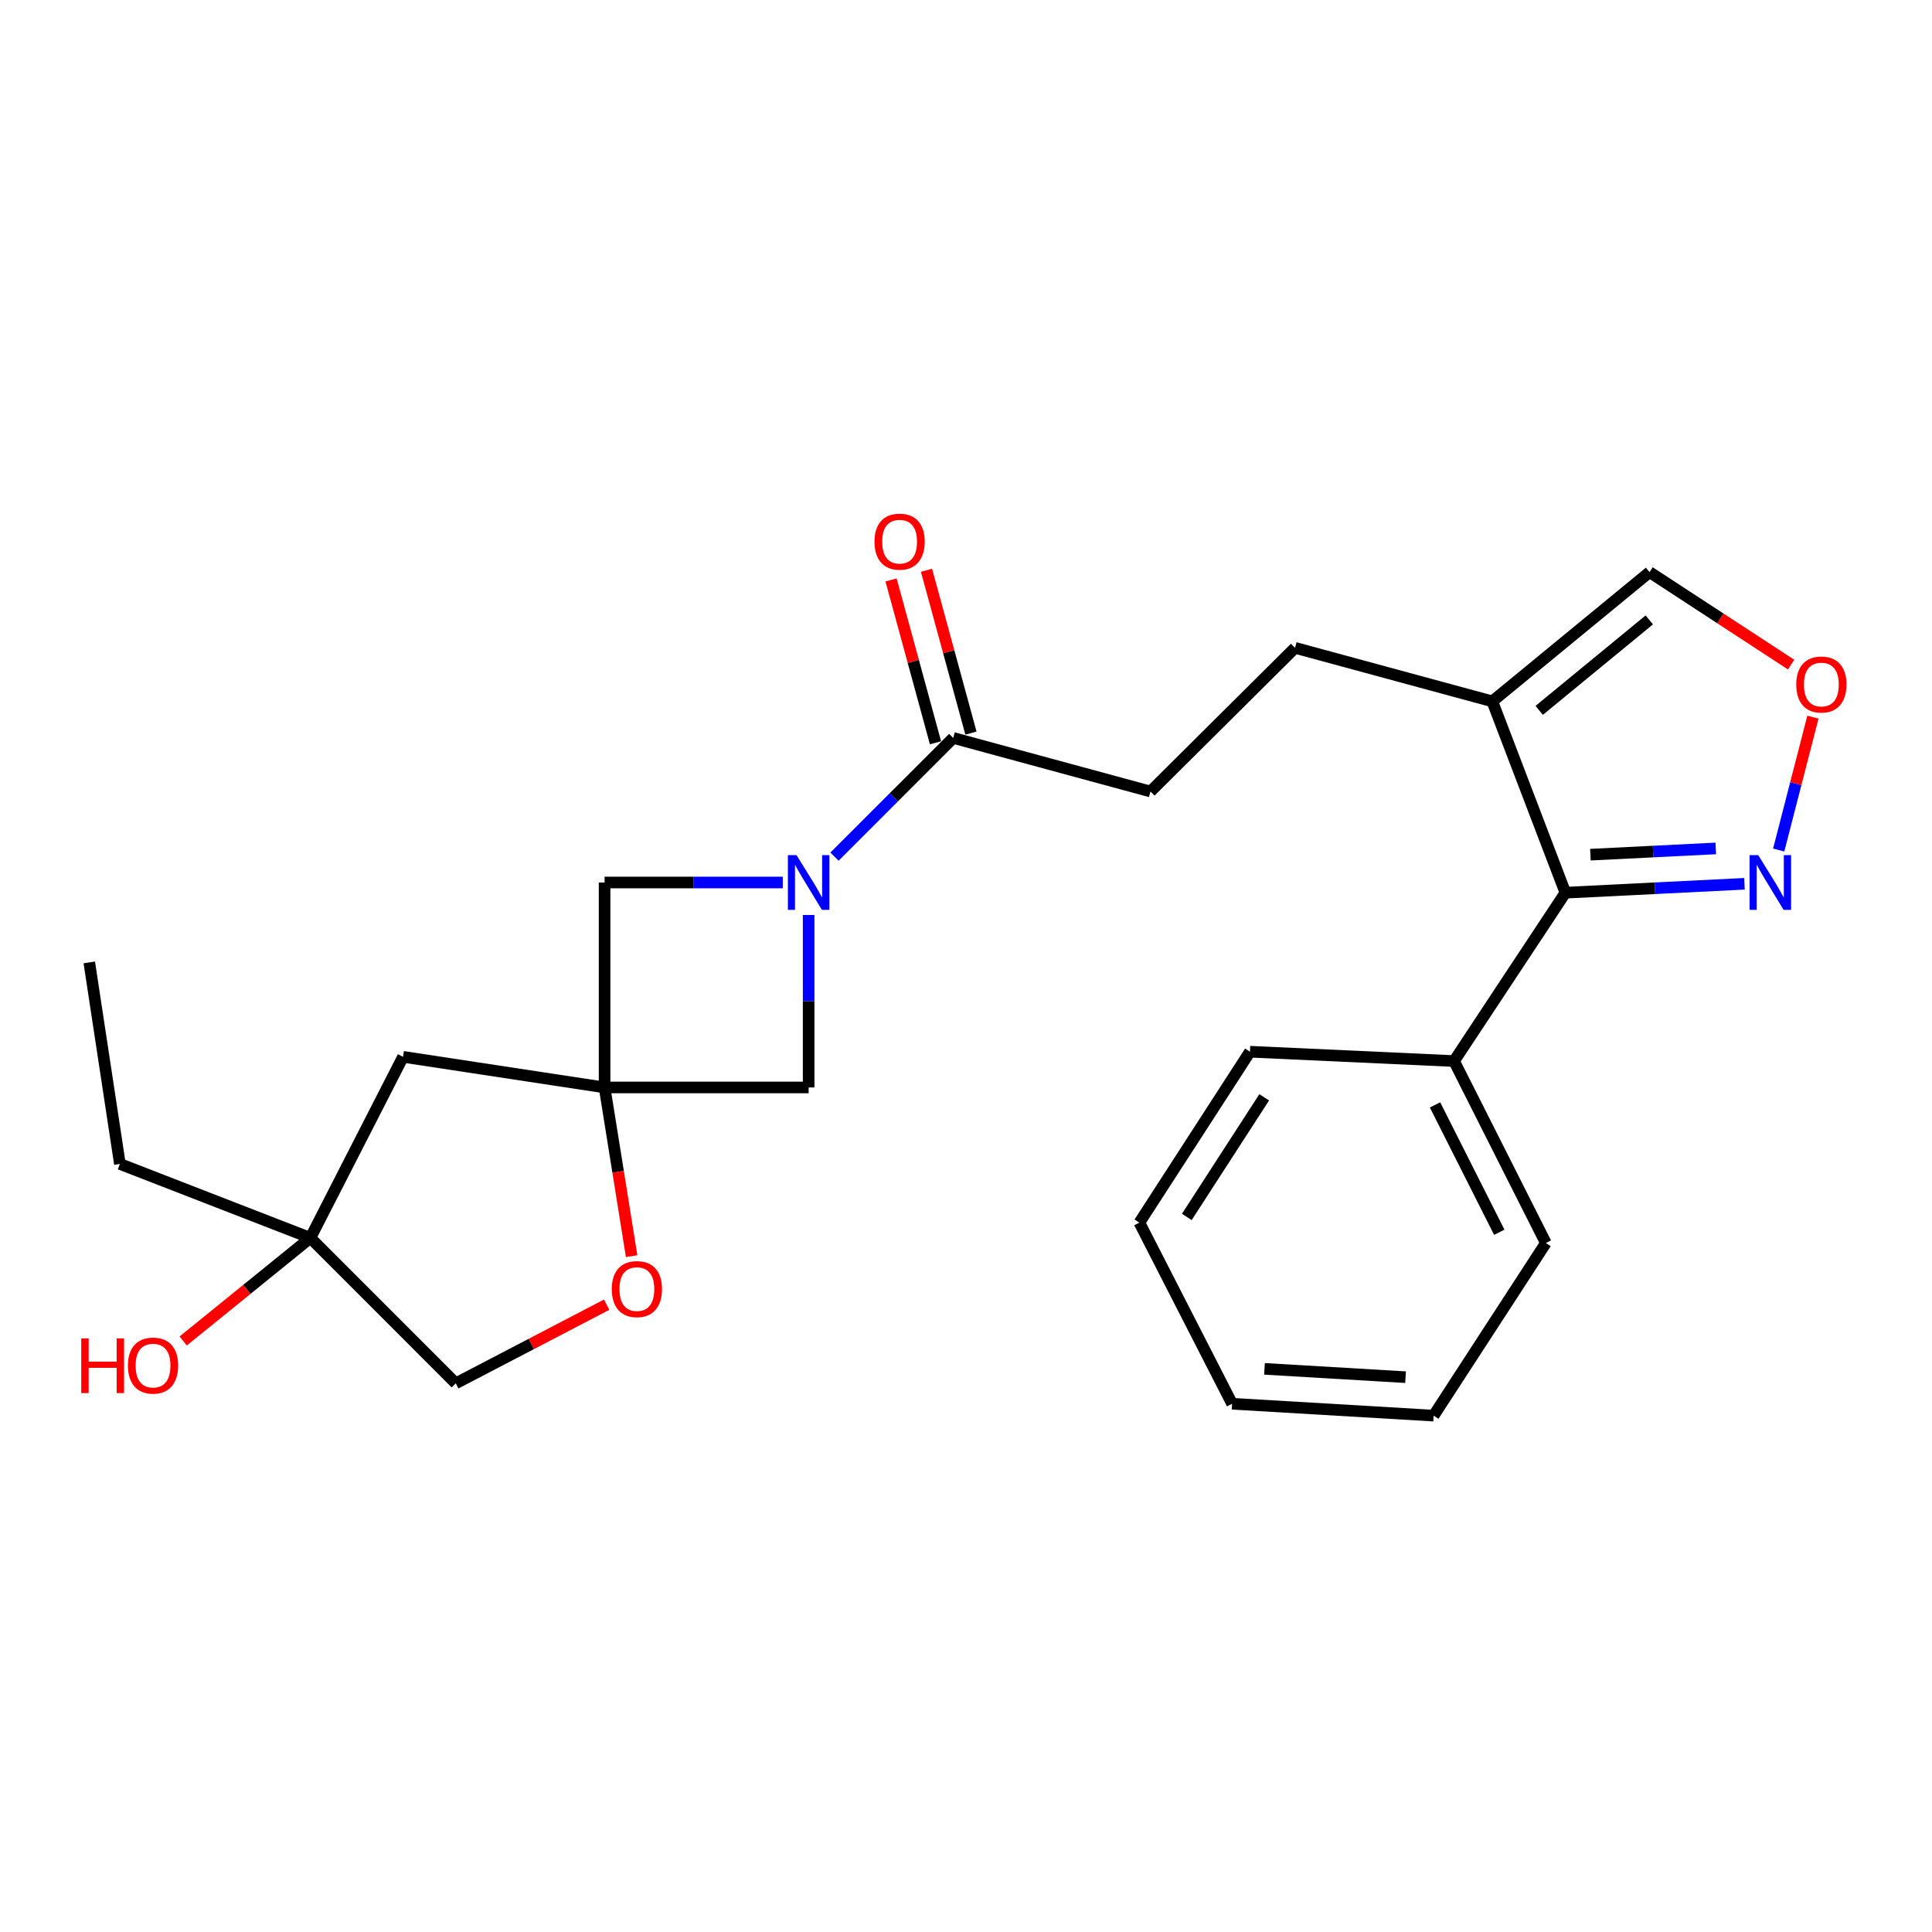<?xml version='1.0' encoding='iso-8859-1'?>
<svg version='1.1' baseProfile='full'
              xmlns='http://www.w3.org/2000/svg'
                      xmlns:rdkit='http://www.rdkit.org/xml'
                      xmlns:xlink='http://www.w3.org/1999/xlink'
                  xml:space='preserve'
width='1000px' height='1000px' viewBox='0 0 1000 1000'>
<!-- END OF HEADER -->
<rect style='opacity:1.0;fill:#FFFFFF;stroke:none' width='1000' height='1000' x='0' y='0'> </rect>
<path class='bond-4' d='M 431.936,443.396 L 462.661,412.676' style='fill:none;fill-rule:evenodd;stroke:#0000FF;stroke-width:6px;stroke-linecap:butt;stroke-linejoin:miter;stroke-opacity:1' />
<path class='bond-4' d='M 462.661,412.676 L 493.386,381.955' style='fill:none;fill-rule:evenodd;stroke:#000000;stroke-width:6px;stroke-linecap:butt;stroke-linejoin:miter;stroke-opacity:1' />
<path class='bond-5' d='M 418.55,473.592 L 418.55,518.228' style='fill:none;fill-rule:evenodd;stroke:#0000FF;stroke-width:6px;stroke-linecap:butt;stroke-linejoin:miter;stroke-opacity:1' />
<path class='bond-5' d='M 418.55,518.228 L 418.55,562.864' style='fill:none;fill-rule:evenodd;stroke:#000000;stroke-width:6px;stroke-linecap:butt;stroke-linejoin:miter;stroke-opacity:1' />
<path class='bond-6' d='M 405.17,456.78 L 359.051,456.78' style='fill:none;fill-rule:evenodd;stroke:#0000FF;stroke-width:6px;stroke-linecap:butt;stroke-linejoin:miter;stroke-opacity:1' />
<path class='bond-6' d='M 359.051,456.78 L 312.932,456.78' style='fill:none;fill-rule:evenodd;stroke:#000000;stroke-width:6px;stroke-linecap:butt;stroke-linejoin:miter;stroke-opacity:1' />
<path class='bond-0' d='M 312.932,562.864 L 312.932,456.78' style='fill:none;fill-rule:evenodd;stroke:#000000;stroke-width:6px;stroke-linecap:butt;stroke-linejoin:miter;stroke-opacity:1' />
<path class='bond-7' d='M 312.932,562.864 L 319.933,606.527' style='fill:none;fill-rule:evenodd;stroke:#000000;stroke-width:6px;stroke-linecap:butt;stroke-linejoin:miter;stroke-opacity:1' />
<path class='bond-7' d='M 319.933,606.527 L 326.935,650.191' style='fill:none;fill-rule:evenodd;stroke:#FF0000;stroke-width:6px;stroke-linecap:butt;stroke-linejoin:miter;stroke-opacity:1' />
<path class='bond-9' d='M 312.932,562.864 L 208.612,547.007' style='fill:none;fill-rule:evenodd;stroke:#000000;stroke-width:6px;stroke-linecap:butt;stroke-linejoin:miter;stroke-opacity:1' />
<path class='bond-25' d='M 312.932,562.864 L 418.55,562.864' style='fill:none;fill-rule:evenodd;stroke:#000000;stroke-width:6px;stroke-linecap:butt;stroke-linejoin:miter;stroke-opacity:1' />
<path class='bond-1' d='M 810.242,462.062 L 772.412,363.025' style='fill:none;fill-rule:evenodd;stroke:#000000;stroke-width:6px;stroke-linecap:butt;stroke-linejoin:miter;stroke-opacity:1' />
<path class='bond-3' d='M 810.242,462.062 L 856.586,459.755' style='fill:none;fill-rule:evenodd;stroke:#000000;stroke-width:6px;stroke-linecap:butt;stroke-linejoin:miter;stroke-opacity:1' />
<path class='bond-3' d='M 856.586,459.755 L 902.93,457.447' style='fill:none;fill-rule:evenodd;stroke:#0000FF;stroke-width:6px;stroke-linecap:butt;stroke-linejoin:miter;stroke-opacity:1' />
<path class='bond-3' d='M 823.199,442.378 L 855.64,440.763' style='fill:none;fill-rule:evenodd;stroke:#000000;stroke-width:6px;stroke-linecap:butt;stroke-linejoin:miter;stroke-opacity:1' />
<path class='bond-3' d='M 855.64,440.763 L 888.081,439.148' style='fill:none;fill-rule:evenodd;stroke:#0000FF;stroke-width:6px;stroke-linecap:butt;stroke-linejoin:miter;stroke-opacity:1' />
<path class='bond-15' d='M 810.242,462.062 L 752.615,549.204' style='fill:none;fill-rule:evenodd;stroke:#000000;stroke-width:6px;stroke-linecap:butt;stroke-linejoin:miter;stroke-opacity:1' />
<path class='bond-2' d='M 772.412,363.025 L 670.301,335.315' style='fill:none;fill-rule:evenodd;stroke:#000000;stroke-width:6px;stroke-linecap:butt;stroke-linejoin:miter;stroke-opacity:1' />
<path class='bond-10' d='M 772.412,363.025 L 853.807,296.134' style='fill:none;fill-rule:evenodd;stroke:#000000;stroke-width:6px;stroke-linecap:butt;stroke-linejoin:miter;stroke-opacity:1' />
<path class='bond-10' d='M 796.694,367.682 L 853.671,320.858' style='fill:none;fill-rule:evenodd;stroke:#000000;stroke-width:6px;stroke-linecap:butt;stroke-linejoin:miter;stroke-opacity:1' />
<path class='bond-27' d='M 920.653,439.973 L 929.509,405.586' style='fill:none;fill-rule:evenodd;stroke:#0000FF;stroke-width:6px;stroke-linecap:butt;stroke-linejoin:miter;stroke-opacity:1' />
<path class='bond-27' d='M 929.509,405.586 L 938.364,371.199' style='fill:none;fill-rule:evenodd;stroke:#FF0000;stroke-width:6px;stroke-linecap:butt;stroke-linejoin:miter;stroke-opacity:1' />
<path class='bond-13' d='M 493.386,381.955 L 595.486,409.686' style='fill:none;fill-rule:evenodd;stroke:#000000;stroke-width:6px;stroke-linecap:butt;stroke-linejoin:miter;stroke-opacity:1' />
<path class='bond-14' d='M 502.558,379.452 L 491.056,337.31' style='fill:none;fill-rule:evenodd;stroke:#000000;stroke-width:6px;stroke-linecap:butt;stroke-linejoin:miter;stroke-opacity:1' />
<path class='bond-14' d='M 491.056,337.31 L 479.554,295.169' style='fill:none;fill-rule:evenodd;stroke:#FF0000;stroke-width:6px;stroke-linecap:butt;stroke-linejoin:miter;stroke-opacity:1' />
<path class='bond-14' d='M 484.213,384.459 L 472.712,342.317' style='fill:none;fill-rule:evenodd;stroke:#000000;stroke-width:6px;stroke-linecap:butt;stroke-linejoin:miter;stroke-opacity:1' />
<path class='bond-14' d='M 472.712,342.317 L 461.21,300.175' style='fill:none;fill-rule:evenodd;stroke:#FF0000;stroke-width:6px;stroke-linecap:butt;stroke-linejoin:miter;stroke-opacity:1' />
<path class='bond-16' d='M 314.011,675.303 L 274.955,695.656' style='fill:none;fill-rule:evenodd;stroke:#FF0000;stroke-width:6px;stroke-linecap:butt;stroke-linejoin:miter;stroke-opacity:1' />
<path class='bond-16' d='M 274.955,695.656 L 235.899,716.01' style='fill:none;fill-rule:evenodd;stroke:#000000;stroke-width:6px;stroke-linecap:butt;stroke-linejoin:miter;stroke-opacity:1' />
<path class='bond-8' d='M 927.08,343.998 L 890.444,320.066' style='fill:none;fill-rule:evenodd;stroke:#FF0000;stroke-width:6px;stroke-linecap:butt;stroke-linejoin:miter;stroke-opacity:1' />
<path class='bond-8' d='M 890.444,320.066 L 853.807,296.134' style='fill:none;fill-rule:evenodd;stroke:#000000;stroke-width:6px;stroke-linecap:butt;stroke-linejoin:miter;stroke-opacity:1' />
<path class='bond-11' d='M 208.612,547.007 L 160.652,640.741' style='fill:none;fill-rule:evenodd;stroke:#000000;stroke-width:6px;stroke-linecap:butt;stroke-linejoin:miter;stroke-opacity:1' />
<path class='bond-17' d='M 160.652,640.741 L 127.743,667.413' style='fill:none;fill-rule:evenodd;stroke:#000000;stroke-width:6px;stroke-linecap:butt;stroke-linejoin:miter;stroke-opacity:1' />
<path class='bond-17' d='M 127.743,667.413 L 94.835,694.085' style='fill:none;fill-rule:evenodd;stroke:#FF0000;stroke-width:6px;stroke-linecap:butt;stroke-linejoin:miter;stroke-opacity:1' />
<path class='bond-18' d='M 160.652,640.741 L 62.058,602.457' style='fill:none;fill-rule:evenodd;stroke:#000000;stroke-width:6px;stroke-linecap:butt;stroke-linejoin:miter;stroke-opacity:1' />
<path class='bond-26' d='M 160.652,640.741 L 235.899,716.01' style='fill:none;fill-rule:evenodd;stroke:#000000;stroke-width:6px;stroke-linecap:butt;stroke-linejoin:miter;stroke-opacity:1' />
<path class='bond-12' d='M 670.301,335.315 L 595.486,409.686' style='fill:none;fill-rule:evenodd;stroke:#000000;stroke-width:6px;stroke-linecap:butt;stroke-linejoin:miter;stroke-opacity:1' />
<path class='bond-19' d='M 752.615,549.204 L 800.132,643.382' style='fill:none;fill-rule:evenodd;stroke:#000000;stroke-width:6px;stroke-linecap:butt;stroke-linejoin:miter;stroke-opacity:1' />
<path class='bond-19' d='M 742.766,571.897 L 776.028,637.821' style='fill:none;fill-rule:evenodd;stroke:#000000;stroke-width:6px;stroke-linecap:butt;stroke-linejoin:miter;stroke-opacity:1' />
<path class='bond-20' d='M 752.615,549.204 L 646.975,544.366' style='fill:none;fill-rule:evenodd;stroke:#000000;stroke-width:6px;stroke-linecap:butt;stroke-linejoin:miter;stroke-opacity:1' />
<path class='bond-21' d='M 62.058,602.457 L 46.212,498.138' style='fill:none;fill-rule:evenodd;stroke:#000000;stroke-width:6px;stroke-linecap:butt;stroke-linejoin:miter;stroke-opacity:1' />
<path class='bond-23' d='M 800.132,643.382 L 742.041,732.732' style='fill:none;fill-rule:evenodd;stroke:#000000;stroke-width:6px;stroke-linecap:butt;stroke-linejoin:miter;stroke-opacity:1' />
<path class='bond-22' d='M 646.975,544.366 L 589.74,632.829' style='fill:none;fill-rule:evenodd;stroke:#000000;stroke-width:6px;stroke-linecap:butt;stroke-linejoin:miter;stroke-opacity:1' />
<path class='bond-22' d='M 654.355,567.965 L 614.29,629.889' style='fill:none;fill-rule:evenodd;stroke:#000000;stroke-width:6px;stroke-linecap:butt;stroke-linejoin:miter;stroke-opacity:1' />
<path class='bond-24' d='M 589.74,632.829 L 637.732,726.574' style='fill:none;fill-rule:evenodd;stroke:#000000;stroke-width:6px;stroke-linecap:butt;stroke-linejoin:miter;stroke-opacity:1' />
<path class='bond-28' d='M 742.041,732.732 L 637.732,726.574' style='fill:none;fill-rule:evenodd;stroke:#000000;stroke-width:6px;stroke-linecap:butt;stroke-linejoin:miter;stroke-opacity:1' />
<path class='bond-28' d='M 727.515,712.827 L 654.499,708.515' style='fill:none;fill-rule:evenodd;stroke:#000000;stroke-width:6px;stroke-linecap:butt;stroke-linejoin:miter;stroke-opacity:1' />
<path  class='atom-0' d='M 412.29 442.62
L 421.57 457.62
Q 422.49 459.1, 423.97 461.78
Q 425.45 464.46, 425.53 464.62
L 425.53 442.62
L 429.29 442.62
L 429.29 470.94
L 425.41 470.94
L 415.45 454.54
Q 414.29 452.62, 413.05 450.42
Q 411.85 448.22, 411.49 447.54
L 411.49 470.94
L 407.81 470.94
L 407.81 442.62
L 412.29 442.62
' fill='#0000FF'/>
<path  class='atom-4' d='M 910.065 442.62
L 919.345 457.62
Q 920.265 459.1, 921.745 461.78
Q 923.225 464.46, 923.305 464.62
L 923.305 442.62
L 927.065 442.62
L 927.065 470.94
L 923.185 470.94
L 913.225 454.54
Q 912.065 452.62, 910.825 450.42
Q 909.625 448.22, 909.265 447.54
L 909.265 470.94
L 905.585 470.94
L 905.585 442.62
L 910.065 442.62
' fill='#0000FF'/>
<path  class='atom-8' d='M 316.654 667.231
Q 316.654 660.431, 320.014 656.631
Q 323.374 652.831, 329.654 652.831
Q 335.934 652.831, 339.294 656.631
Q 342.654 660.431, 342.654 667.231
Q 342.654 674.111, 339.254 678.031
Q 335.854 681.911, 329.654 681.911
Q 323.414 681.911, 320.014 678.031
Q 316.654 674.151, 316.654 667.231
M 329.654 678.711
Q 333.974 678.711, 336.294 675.831
Q 338.654 672.911, 338.654 667.231
Q 338.654 661.671, 336.294 658.871
Q 333.974 656.031, 329.654 656.031
Q 325.334 656.031, 322.974 658.831
Q 320.654 661.631, 320.654 667.231
Q 320.654 672.951, 322.974 675.831
Q 325.334 678.711, 329.654 678.711
' fill='#FF0000'/>
<path  class='atom-9' d='M 929.735 354.305
Q 929.735 347.505, 933.095 343.705
Q 936.455 339.905, 942.735 339.905
Q 949.015 339.905, 952.375 343.705
Q 955.735 347.505, 955.735 354.305
Q 955.735 361.185, 952.335 365.105
Q 948.935 368.985, 942.735 368.985
Q 936.495 368.985, 933.095 365.105
Q 929.735 361.225, 929.735 354.305
M 942.735 365.785
Q 947.055 365.785, 949.375 362.905
Q 951.735 359.985, 951.735 354.305
Q 951.735 348.745, 949.375 345.945
Q 947.055 343.105, 942.735 343.105
Q 938.415 343.105, 936.055 345.905
Q 933.735 348.705, 933.735 354.305
Q 933.735 360.025, 936.055 362.905
Q 938.415 365.785, 942.735 365.785
' fill='#FF0000'/>
<path  class='atom-15' d='M 452.634 280.357
Q 452.634 273.557, 455.994 269.757
Q 459.354 265.957, 465.634 265.957
Q 471.914 265.957, 475.274 269.757
Q 478.634 273.557, 478.634 280.357
Q 478.634 287.237, 475.234 291.157
Q 471.834 295.037, 465.634 295.037
Q 459.394 295.037, 455.994 291.157
Q 452.634 287.277, 452.634 280.357
M 465.634 291.837
Q 469.954 291.837, 472.274 288.957
Q 474.634 286.037, 474.634 280.357
Q 474.634 274.797, 472.274 271.997
Q 469.954 269.157, 465.634 269.157
Q 461.314 269.157, 458.954 271.957
Q 456.634 274.757, 456.634 280.357
Q 456.634 286.077, 458.954 288.957
Q 461.314 291.837, 465.634 291.837
' fill='#FF0000'/>
<path  class='atom-18' d='M 42.054 692.745
L 45.894 692.745
L 45.894 704.785
L 60.374 704.785
L 60.374 692.745
L 64.214 692.745
L 64.214 721.065
L 60.374 721.065
L 60.374 707.985
L 45.894 707.985
L 45.894 721.065
L 42.054 721.065
L 42.054 692.745
' fill='#FF0000'/>
<path  class='atom-18' d='M 66.214 706.825
Q 66.214 700.025, 69.574 696.225
Q 72.934 692.425, 79.214 692.425
Q 85.494 692.425, 88.854 696.225
Q 92.214 700.025, 92.214 706.825
Q 92.214 713.705, 88.814 717.625
Q 85.414 721.505, 79.214 721.505
Q 72.974 721.505, 69.574 717.625
Q 66.214 713.745, 66.214 706.825
M 79.214 718.305
Q 83.534 718.305, 85.854 715.425
Q 88.214 712.505, 88.214 706.825
Q 88.214 701.265, 85.854 698.465
Q 83.534 695.625, 79.214 695.625
Q 74.894 695.625, 72.534 698.425
Q 70.214 701.225, 70.214 706.825
Q 70.214 712.545, 72.534 715.425
Q 74.894 718.305, 79.214 718.305
' fill='#FF0000'/>
</svg>
